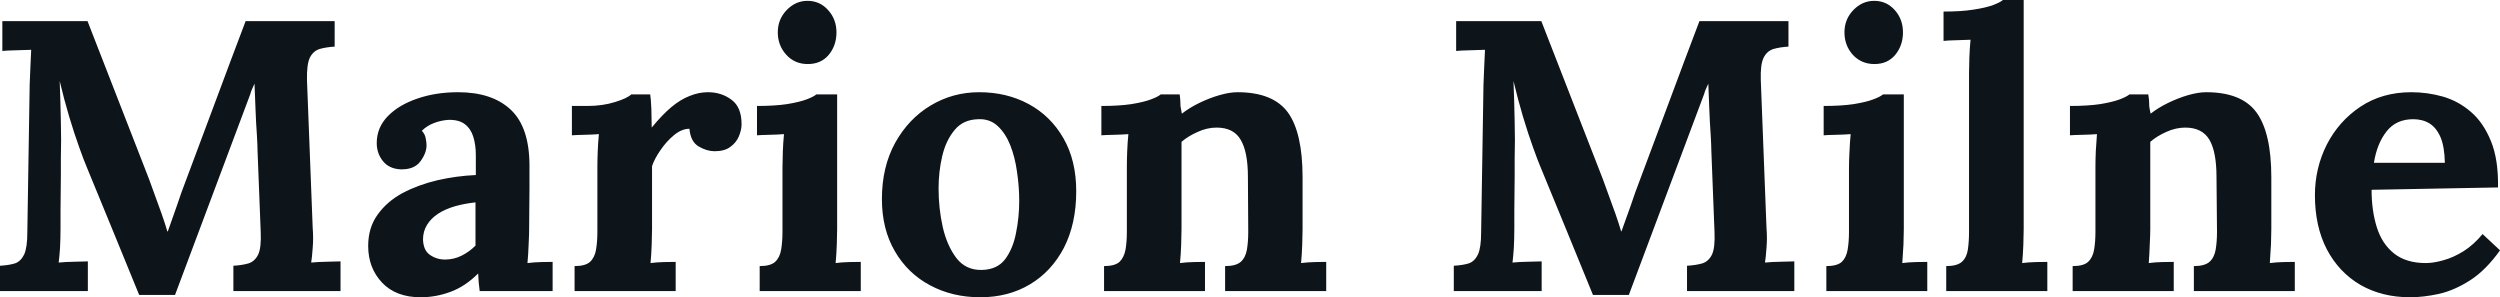 <svg fill="#0d141a" viewBox="0 0 149.109 17.733" height="100%" width="100%" xmlns="http://www.w3.org/2000/svg"><path preserveAspectRatio="none" d="M10.44 17.59L8.30 17.59Q7.52 15.69 6.75 13.80Q5.98 11.91 5.20 10.03L5.20 10.03Q5.01 9.59 4.73 8.80Q4.44 8.00 4.13 6.97Q3.82 5.93 3.56 4.83L3.56 4.83Q3.61 6.12 3.63 7.26Q3.66 8.39 3.63 9.43L3.63 9.43Q3.63 9.94 3.63 10.46Q3.63 10.99 3.62 11.51Q3.61 12.03 3.61 12.55Q3.61 13.06 3.61 13.59L3.61 13.59Q3.61 14.21 3.58 14.79Q3.54 15.36 3.50 15.66L3.50 15.66Q3.89 15.62 4.45 15.61Q5.01 15.59 5.24 15.59L5.24 15.59L5.24 17.36L0 17.36L0 15.85Q0.53 15.82 0.89 15.71Q1.24 15.59 1.44 15.18Q1.63 14.77 1.63 13.85L1.63 13.85L1.77 5.04Q1.79 4.42 1.82 3.84Q1.84 3.27 1.86 2.97L1.86 2.97Q1.50 2.99 0.94 3.00Q0.39 3.01 0.14 3.04L0.14 3.04L0.14 1.26L5.22 1.26L8.69 10.17Q8.90 10.69 9.15 11.40Q9.41 12.10 9.64 12.75Q9.87 13.41 9.98 13.80L9.98 13.80L10.01 13.80Q10.30 12.99 10.56 12.24Q10.81 11.48 11.09 10.76L11.09 10.76Q11.98 8.37 12.87 6.00Q13.75 3.63 14.65 1.26L14.65 1.26L19.96 1.26L19.96 2.78Q19.46 2.81 19.07 2.92Q18.68 3.04 18.48 3.44Q18.29 3.84 18.31 4.78L18.31 4.78L18.65 13.59Q18.70 14.21 18.65 14.79Q18.61 15.36 18.56 15.66L18.56 15.66Q18.95 15.62 19.52 15.61Q20.08 15.59 20.31 15.59L20.31 15.59L20.31 17.36L13.92 17.36L13.92 15.85Q14.44 15.82 14.82 15.71Q15.20 15.59 15.40 15.18Q15.59 14.77 15.55 13.85L15.55 13.85L15.36 8.97Q15.36 8.69 15.32 8.02Q15.27 7.34 15.24 6.52Q15.20 5.70 15.18 4.99L15.18 4.99Q15.11 5.15 15.04 5.30Q14.97 5.45 14.93 5.61L14.93 5.61L10.44 17.59ZM32.96 17.36L28.61 17.36Q28.57 17.04 28.55 16.82Q28.54 16.61 28.52 16.31L28.52 16.31Q27.74 17.09 26.86 17.41Q25.99 17.73 25.09 17.73L25.09 17.73Q23.62 17.73 22.79 16.86Q21.96 15.98 21.96 14.67L21.96 14.67Q21.96 13.57 22.53 12.79Q23.09 12.01 24.02 11.51Q24.95 11.02 26.09 10.75Q27.23 10.49 28.38 10.44L28.38 10.44L28.38 9.25Q28.38 8.65 28.23 8.16Q28.08 7.68 27.73 7.41Q27.37 7.13 26.73 7.15L26.73 7.15Q26.29 7.18 25.88 7.34Q25.46 7.50 25.16 7.80L25.16 7.80Q25.35 8.00 25.39 8.25Q25.44 8.49 25.44 8.67L25.44 8.67Q25.44 9.13 25.07 9.63Q24.70 10.12 23.90 10.10L23.90 10.10Q23.21 10.07 22.84 9.61Q22.47 9.15 22.47 8.53L22.47 8.53Q22.47 7.61 23.13 6.93Q23.78 6.26 24.89 5.88Q25.99 5.50 27.32 5.50L27.32 5.50Q29.35 5.50 30.46 6.54Q31.58 7.59 31.58 9.89L31.58 9.89Q31.58 10.67 31.58 11.22Q31.58 11.78 31.57 12.33Q31.56 12.88 31.56 13.66L31.56 13.66Q31.56 13.98 31.53 14.57Q31.51 15.16 31.46 15.69L31.46 15.69Q31.85 15.64 32.29 15.63Q32.73 15.62 32.96 15.62L32.96 15.62L32.96 17.36ZM28.36 12.07L28.36 12.07Q27.71 12.14 27.14 12.30Q26.56 12.47 26.14 12.74Q25.71 13.02 25.47 13.41Q25.23 13.80 25.23 14.28L25.23 14.28Q25.25 14.93 25.64 15.20Q26.04 15.48 26.54 15.48L26.54 15.48Q27.07 15.48 27.53 15.25Q27.99 15.02 28.36 14.65L28.36 14.65Q28.36 14.42 28.36 14.20Q28.36 13.98 28.36 13.75L28.36 13.75Q28.36 13.34 28.36 12.91Q28.36 12.49 28.36 12.07ZM34.27 17.36L34.27 15.87Q34.91 15.87 35.19 15.62Q35.47 15.36 35.55 14.89Q35.63 14.42 35.63 13.82L35.63 13.82L35.63 9.96Q35.63 9.54 35.65 9.03Q35.67 8.51 35.72 8.00L35.72 8.00Q35.35 8.03 34.86 8.04Q34.36 8.05 34.11 8.07L34.11 8.07L34.11 6.32L35.03 6.32Q35.93 6.32 36.67 6.09Q37.42 5.86 37.65 5.63L37.65 5.63L38.78 5.63Q38.82 5.86 38.85 6.50Q38.87 7.13 38.87 7.61L38.87 7.61Q39.49 6.85 40.04 6.39Q40.59 5.93 41.14 5.72Q41.68 5.50 42.23 5.50L42.23 5.50Q43.03 5.50 43.63 5.95Q44.23 6.39 44.23 7.41L44.23 7.41Q44.23 7.75 44.07 8.13Q43.91 8.51 43.56 8.76Q43.22 9.02 42.62 9.02L42.62 9.02Q42.16 9.02 41.68 8.74Q41.19 8.46 41.12 7.68L41.12 7.68Q40.66 7.68 40.20 8.06Q39.74 8.44 39.39 8.96Q39.03 9.48 38.89 9.91L38.89 9.91L38.89 13.66Q38.89 13.98 38.87 14.57Q38.85 15.16 38.80 15.69L38.80 15.69Q39.17 15.64 39.62 15.63Q40.07 15.62 40.30 15.62L40.30 15.62L40.30 17.36L34.27 17.36ZM45.31 17.36L45.31 15.87Q45.95 15.87 46.23 15.62Q46.51 15.36 46.59 14.89Q46.67 14.42 46.67 13.82L46.67 13.82L46.67 10.00Q46.67 9.59 46.69 9.05Q46.71 8.51 46.76 8.00L46.76 8.00Q46.39 8.03 45.90 8.04Q45.40 8.05 45.15 8.07L45.15 8.07L45.15 6.32Q46.21 6.32 46.94 6.21Q47.68 6.09 48.10 5.93Q48.53 5.77 48.69 5.63L48.69 5.63L49.93 5.63L49.93 13.66Q49.93 13.98 49.91 14.57Q49.89 15.16 49.84 15.69L49.84 15.69Q50.21 15.64 50.66 15.63Q51.11 15.62 51.34 15.62L51.34 15.62L51.34 17.36L45.31 17.36ZM48.18 3.82L48.18 3.82Q47.40 3.82 46.90 3.27Q46.39 2.71 46.39 1.93L46.39 1.93Q46.39 1.15 46.92 0.60Q47.45 0.05 48.16 0.05L48.16 0.05Q48.90 0.05 49.39 0.60Q49.89 1.15 49.89 1.93L49.89 1.93Q49.89 2.71 49.43 3.27Q48.97 3.82 48.18 3.82ZM58.47 17.73L58.47 17.73Q56.81 17.73 55.48 17.02Q54.14 16.31 53.37 14.98Q52.60 13.66 52.60 11.87L52.60 11.87Q52.60 9.96 53.39 8.52Q54.19 7.08 55.51 6.29Q56.83 5.50 58.40 5.50L58.40 5.50Q60.05 5.50 61.36 6.21Q62.67 6.92 63.43 8.25Q64.19 9.57 64.19 11.41L64.19 11.41Q64.19 13.34 63.46 14.77Q62.72 16.19 61.43 16.96Q60.14 17.73 58.47 17.73ZM58.56 16.10L58.56 16.10Q59.48 16.08 59.95 15.46Q60.42 14.83 60.60 13.89Q60.79 12.95 60.79 11.98L60.79 11.98Q60.79 11.13 60.66 10.26Q60.54 9.38 60.26 8.67Q59.98 7.96 59.51 7.52Q59.04 7.08 58.35 7.11L58.35 7.11Q57.45 7.13 56.94 7.75Q56.42 8.37 56.20 9.30Q55.98 10.23 55.98 11.25L55.98 11.25Q55.98 12.42 56.23 13.55Q56.49 14.67 57.05 15.40Q57.61 16.12 58.56 16.10ZM71.87 17.36L65.85 17.36L65.85 15.87Q66.49 15.87 66.77 15.62Q67.04 15.36 67.13 14.89Q67.21 14.42 67.21 13.82L67.21 13.82L67.21 9.96Q67.21 9.54 67.23 9.03Q67.25 8.51 67.30 8.00L67.30 8.00Q66.93 8.03 66.44 8.04Q65.94 8.05 65.69 8.07L65.69 8.07L65.69 6.32Q66.75 6.32 67.48 6.21Q68.22 6.09 68.64 5.93Q69.07 5.77 69.23 5.63L69.23 5.63L70.36 5.63Q70.40 5.93 70.40 6.07Q70.40 6.21 70.41 6.34Q70.43 6.46 70.49 6.78L70.49 6.78Q70.95 6.42 71.55 6.13Q72.15 5.84 72.75 5.67Q73.35 5.50 73.81 5.50L73.81 5.50Q75.92 5.50 76.81 6.70Q77.69 7.91 77.69 10.58L77.69 10.58L77.69 13.66Q77.69 13.98 77.67 14.57Q77.65 15.16 77.60 15.69L77.60 15.69Q77.99 15.64 78.43 15.63Q78.87 15.62 79.10 15.62L79.10 15.62L79.10 17.36L73.07 17.36L73.07 15.87Q73.71 15.87 74.00 15.62Q74.29 15.36 74.37 14.89Q74.45 14.42 74.45 13.82L74.45 13.82L74.43 10.56Q74.43 9.06 74.00 8.34Q73.58 7.61 72.56 7.61L72.56 7.61Q71.99 7.61 71.43 7.87Q70.86 8.12 70.47 8.46L70.47 8.46Q70.47 8.79 70.47 9.12Q70.47 9.45 70.47 9.77L70.47 9.77L70.47 13.66Q70.47 13.98 70.45 14.57Q70.43 15.16 70.38 15.69L70.38 15.69Q70.75 15.64 71.20 15.63Q71.64 15.62 71.87 15.62L71.87 15.62L71.87 17.36ZM97.15 17.59L95.01 17.59Q94.23 15.69 93.46 13.80Q92.69 11.91 91.91 10.03L91.91 10.03Q91.72 9.59 91.44 8.80Q91.15 8.00 90.84 6.97Q90.53 5.93 90.27 4.83L90.27 4.83Q90.32 6.12 90.34 7.26Q90.37 8.39 90.34 9.43L90.34 9.43Q90.34 9.94 90.34 10.46Q90.34 10.99 90.33 11.51Q90.32 12.03 90.32 12.55Q90.32 13.06 90.32 13.59L90.32 13.59Q90.32 14.21 90.29 14.79Q90.25 15.36 90.21 15.66L90.21 15.66Q90.60 15.62 91.16 15.61Q91.72 15.59 91.95 15.59L91.95 15.59L91.95 17.36L86.71 17.36L86.71 15.85Q87.24 15.82 87.60 15.71Q87.95 15.59 88.15 15.18Q88.34 14.77 88.34 13.85L88.34 13.85L88.48 5.04Q88.50 4.42 88.53 3.84Q88.55 3.27 88.57 2.97L88.57 2.97Q88.20 2.99 87.65 3.00Q87.10 3.01 86.85 3.04L86.85 3.04L86.85 1.26L91.93 1.26L95.40 10.17Q95.61 10.69 95.86 11.40Q96.12 12.10 96.35 12.75Q96.58 13.41 96.69 13.80L96.69 13.80L96.71 13.80Q97.01 12.99 97.27 12.24Q97.52 11.48 97.80 10.76L97.80 10.76Q98.69 8.37 99.58 6.00Q100.46 3.63 101.36 1.26L101.36 1.26L106.67 1.26L106.67 2.78Q106.17 2.81 105.78 2.92Q105.39 3.04 105.19 3.44Q104.99 3.84 105.02 4.78L105.02 4.78L105.36 13.59Q105.41 14.21 105.36 14.79Q105.32 15.36 105.27 15.66L105.27 15.66Q105.66 15.62 106.23 15.61Q106.79 15.59 107.02 15.59L107.02 15.59L107.02 17.36L100.62 17.36L100.62 15.85Q101.15 15.82 101.53 15.71Q101.91 15.59 102.11 15.18Q102.30 14.77 102.26 13.85L102.26 13.85L102.07 8.97Q102.07 8.69 102.03 8.02Q101.98 7.34 101.95 6.52Q101.91 5.70 101.89 4.99L101.89 4.99Q101.82 5.15 101.75 5.30Q101.68 5.45 101.64 5.61L101.64 5.61L97.15 17.59ZM108.93 17.36L108.93 15.87Q109.57 15.87 109.85 15.62Q110.12 15.36 110.20 14.89Q110.28 14.42 110.28 13.82L110.28 13.82L110.28 10.00Q110.28 9.59 110.31 9.05Q110.33 8.51 110.38 8.00L110.38 8.00Q110.01 8.03 109.51 8.04Q109.02 8.05 108.77 8.07L108.77 8.07L108.77 6.32Q109.82 6.32 110.56 6.21Q111.30 6.09 111.72 5.93Q112.15 5.77 112.31 5.63L112.31 5.63L113.55 5.63L113.55 13.66Q113.55 13.98 113.53 14.57Q113.50 15.16 113.46 15.69L113.46 15.69Q113.83 15.64 114.28 15.63Q114.72 15.62 114.95 15.62L114.95 15.62L114.95 17.36L108.93 17.36ZM111.80 3.82L111.80 3.82Q111.02 3.82 110.51 3.27Q110.01 2.71 110.01 1.93L110.01 1.93Q110.01 1.15 110.54 0.60Q111.07 0.05 111.78 0.05L111.78 0.05Q112.52 0.05 113.01 0.60Q113.50 1.15 113.50 1.93L113.50 1.93Q113.50 2.71 113.04 3.27Q112.58 3.82 111.80 3.82ZM116.08 17.36L116.08 15.87Q116.72 15.87 117.01 15.62Q117.30 15.36 117.37 14.89Q117.44 14.42 117.44 13.82L117.44 13.82L117.44 4.37Q117.44 3.96 117.46 3.42Q117.48 2.87 117.53 2.37L117.53 2.37Q117.16 2.39 116.67 2.40Q116.17 2.41 115.92 2.44L115.92 2.44L115.92 0.69Q117.00 0.69 117.73 0.57Q118.45 0.46 118.88 0.30Q119.30 0.14 119.46 0L119.46 0L120.70 0L120.70 13.66Q120.70 13.98 120.68 14.57Q120.66 15.16 120.61 15.69L120.61 15.69Q121.00 15.64 121.44 15.63Q121.88 15.62 122.11 15.62L122.11 15.62L122.11 17.36L116.08 17.36ZM129.65 17.36L123.62 17.36L123.62 15.87Q124.27 15.87 124.54 15.62Q124.82 15.36 124.90 14.89Q124.98 14.42 124.98 13.82L124.98 13.82L124.98 9.96Q124.98 9.54 125.00 9.03Q125.03 8.51 125.07 8.00L125.07 8.00Q124.71 8.03 124.21 8.04Q123.72 8.05 123.46 8.07L123.46 8.07L123.46 6.32Q124.52 6.32 125.26 6.21Q125.99 6.09 126.42 5.93Q126.84 5.77 127.01 5.63L127.01 5.63L128.13 5.63Q128.18 5.93 128.18 6.07Q128.18 6.21 128.19 6.34Q128.20 6.46 128.27 6.78L128.27 6.78Q128.73 6.42 129.33 6.13Q129.93 5.84 130.52 5.67Q131.12 5.50 131.58 5.50L131.58 5.50Q133.70 5.50 134.58 6.70Q135.47 7.91 135.47 10.58L135.47 10.58L135.47 13.66Q135.47 13.98 135.45 14.57Q135.42 15.16 135.38 15.69L135.38 15.69Q135.77 15.64 136.21 15.63Q136.64 15.62 136.87 15.62L136.87 15.62L136.87 17.36L130.85 17.36L130.85 15.87Q131.49 15.87 131.78 15.62Q132.07 15.36 132.15 14.89Q132.23 14.42 132.23 13.82L132.23 13.82L132.20 10.56Q132.20 9.06 131.78 8.34Q131.35 7.61 130.34 7.61L130.34 7.61Q129.77 7.61 129.20 7.87Q128.64 8.12 128.25 8.46L128.25 8.46Q128.25 8.79 128.25 9.12Q128.25 9.45 128.25 9.77L128.25 9.77L128.25 13.66Q128.25 13.98 128.22 14.57Q128.20 15.16 128.16 15.69L128.16 15.69Q128.52 15.64 128.97 15.63Q129.42 15.62 129.65 15.62L129.65 15.62L129.65 17.36ZM143.75 17.73L143.75 17.73Q142.07 17.73 140.78 16.99Q139.50 16.24 138.78 14.87Q138.07 13.50 138.07 11.64L138.07 11.64Q138.07 10.03 138.78 8.62Q139.50 7.22 140.79 6.36Q142.09 5.50 143.82 5.50L143.82 5.50Q144.78 5.50 145.70 5.76Q146.63 6.03 147.37 6.67Q148.12 7.31 148.57 8.42Q149.02 9.52 148.99 11.18L148.99 11.18L141.45 11.32Q141.45 12.56 141.76 13.55Q142.07 14.54 142.78 15.11Q143.50 15.69 144.69 15.69L144.69 15.69Q145.15 15.69 145.74 15.52Q146.33 15.36 146.94 14.98Q147.54 14.60 148.07 13.96L148.07 13.96L149.11 14.93Q148.28 16.10 147.34 16.71Q146.39 17.32 145.46 17.53Q144.53 17.73 143.75 17.73ZM141.59 9.71L141.59 9.71L145.82 9.71Q145.80 8.74 145.56 8.18Q145.31 7.61 144.90 7.36Q144.49 7.11 143.93 7.11L143.93 7.11Q142.92 7.11 142.35 7.83Q141.77 8.56 141.59 9.71Z"></path></svg>